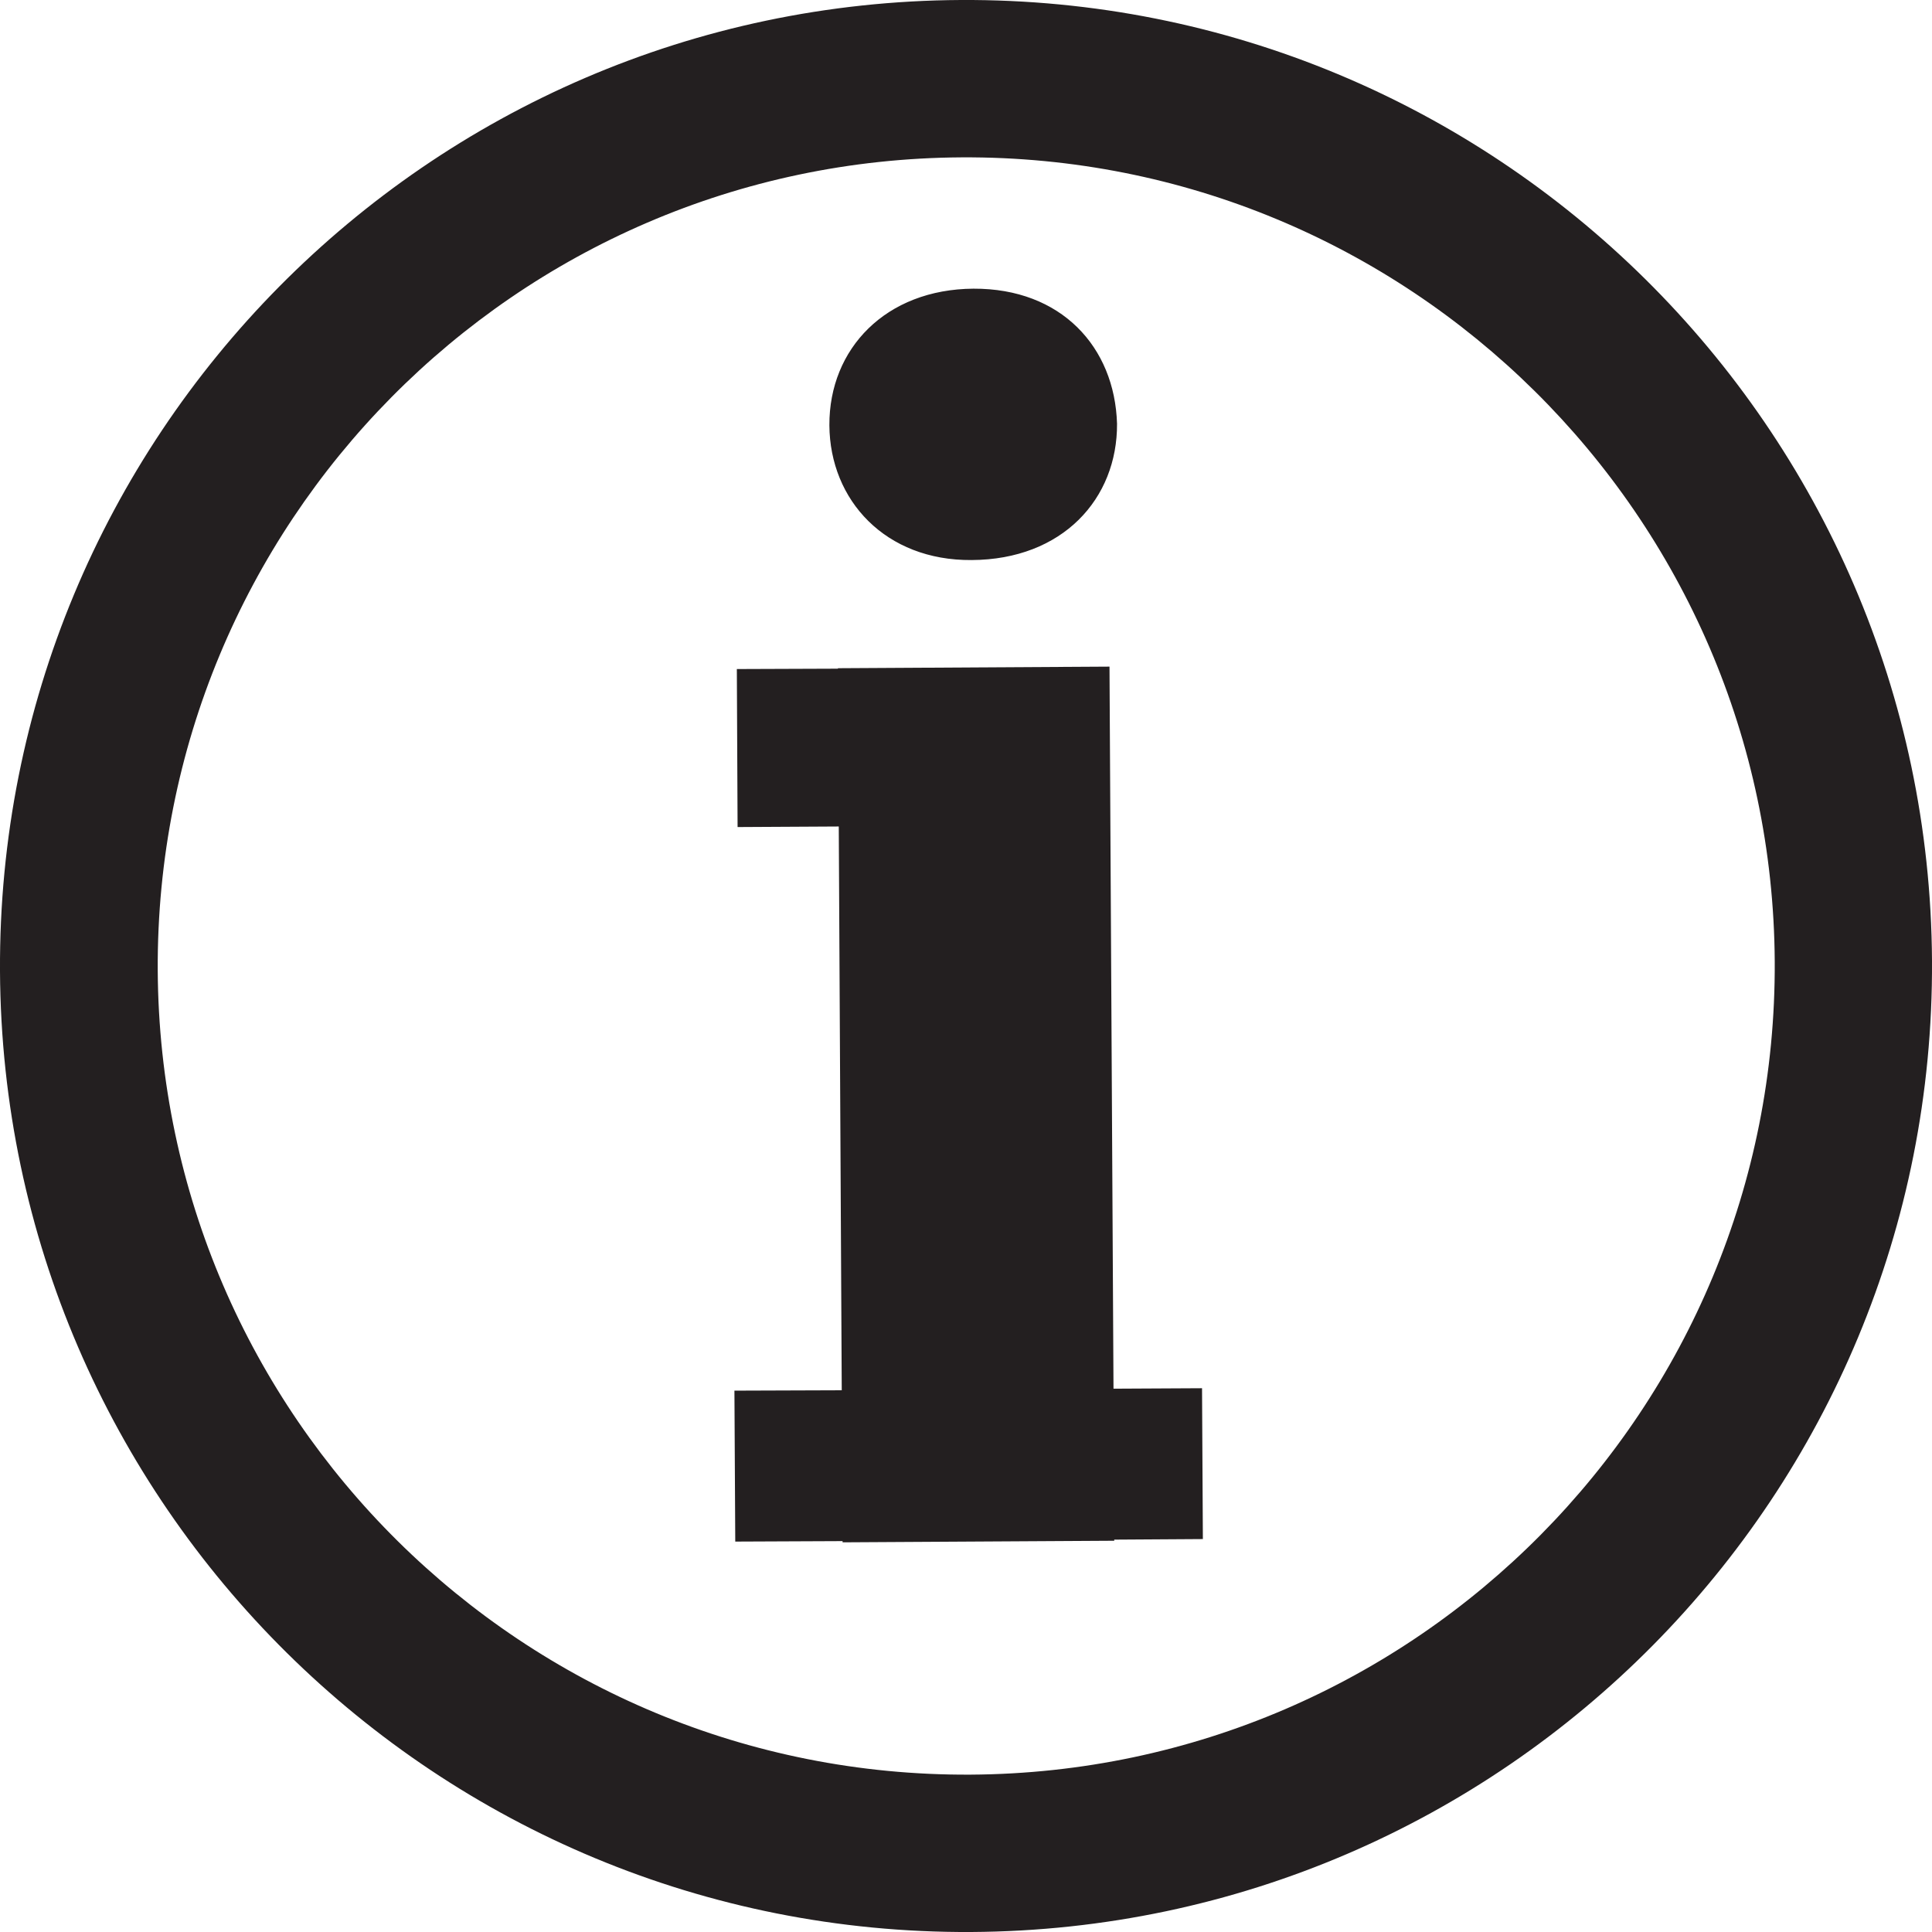 <svg width="20.774" xmlns="http://www.w3.org/2000/svg" height="20.774"><g fill="#231f20"><path d="M10.331 0c-5.736.03-10.362 4.706-10.331 10.443.031 5.736 4.708 10.361 10.443 10.331 5.739-.032 10.362-4.706 10.331-10.443-.032-5.737-4.704-10.361-10.443-10.331zm.103 19.082c-4.802.025-8.711-3.845-8.738-8.648-.025-4.801 3.842-8.716 8.644-8.742 4.802-.027 8.716 3.847 8.743 8.647.025 4.803-3.848 8.716-8.649 8.743zM11.973 14.932l-.043-7.764-2.92.017v.005l-1.087.004.008 1.699 1.088-.006.032 6.062-1.154.004.009 1.623 1.154-.005v.013l2.921-.017v-.012l.953-.006-.009-1.622zM10.446 6.022c.98-.004 1.57-.66 1.565-1.466-.025-.826-.601-1.456-1.544-1.452-.94.006-1.553.643-1.549 1.469.005.806.603 1.456 1.528 1.449z"/></g></svg>